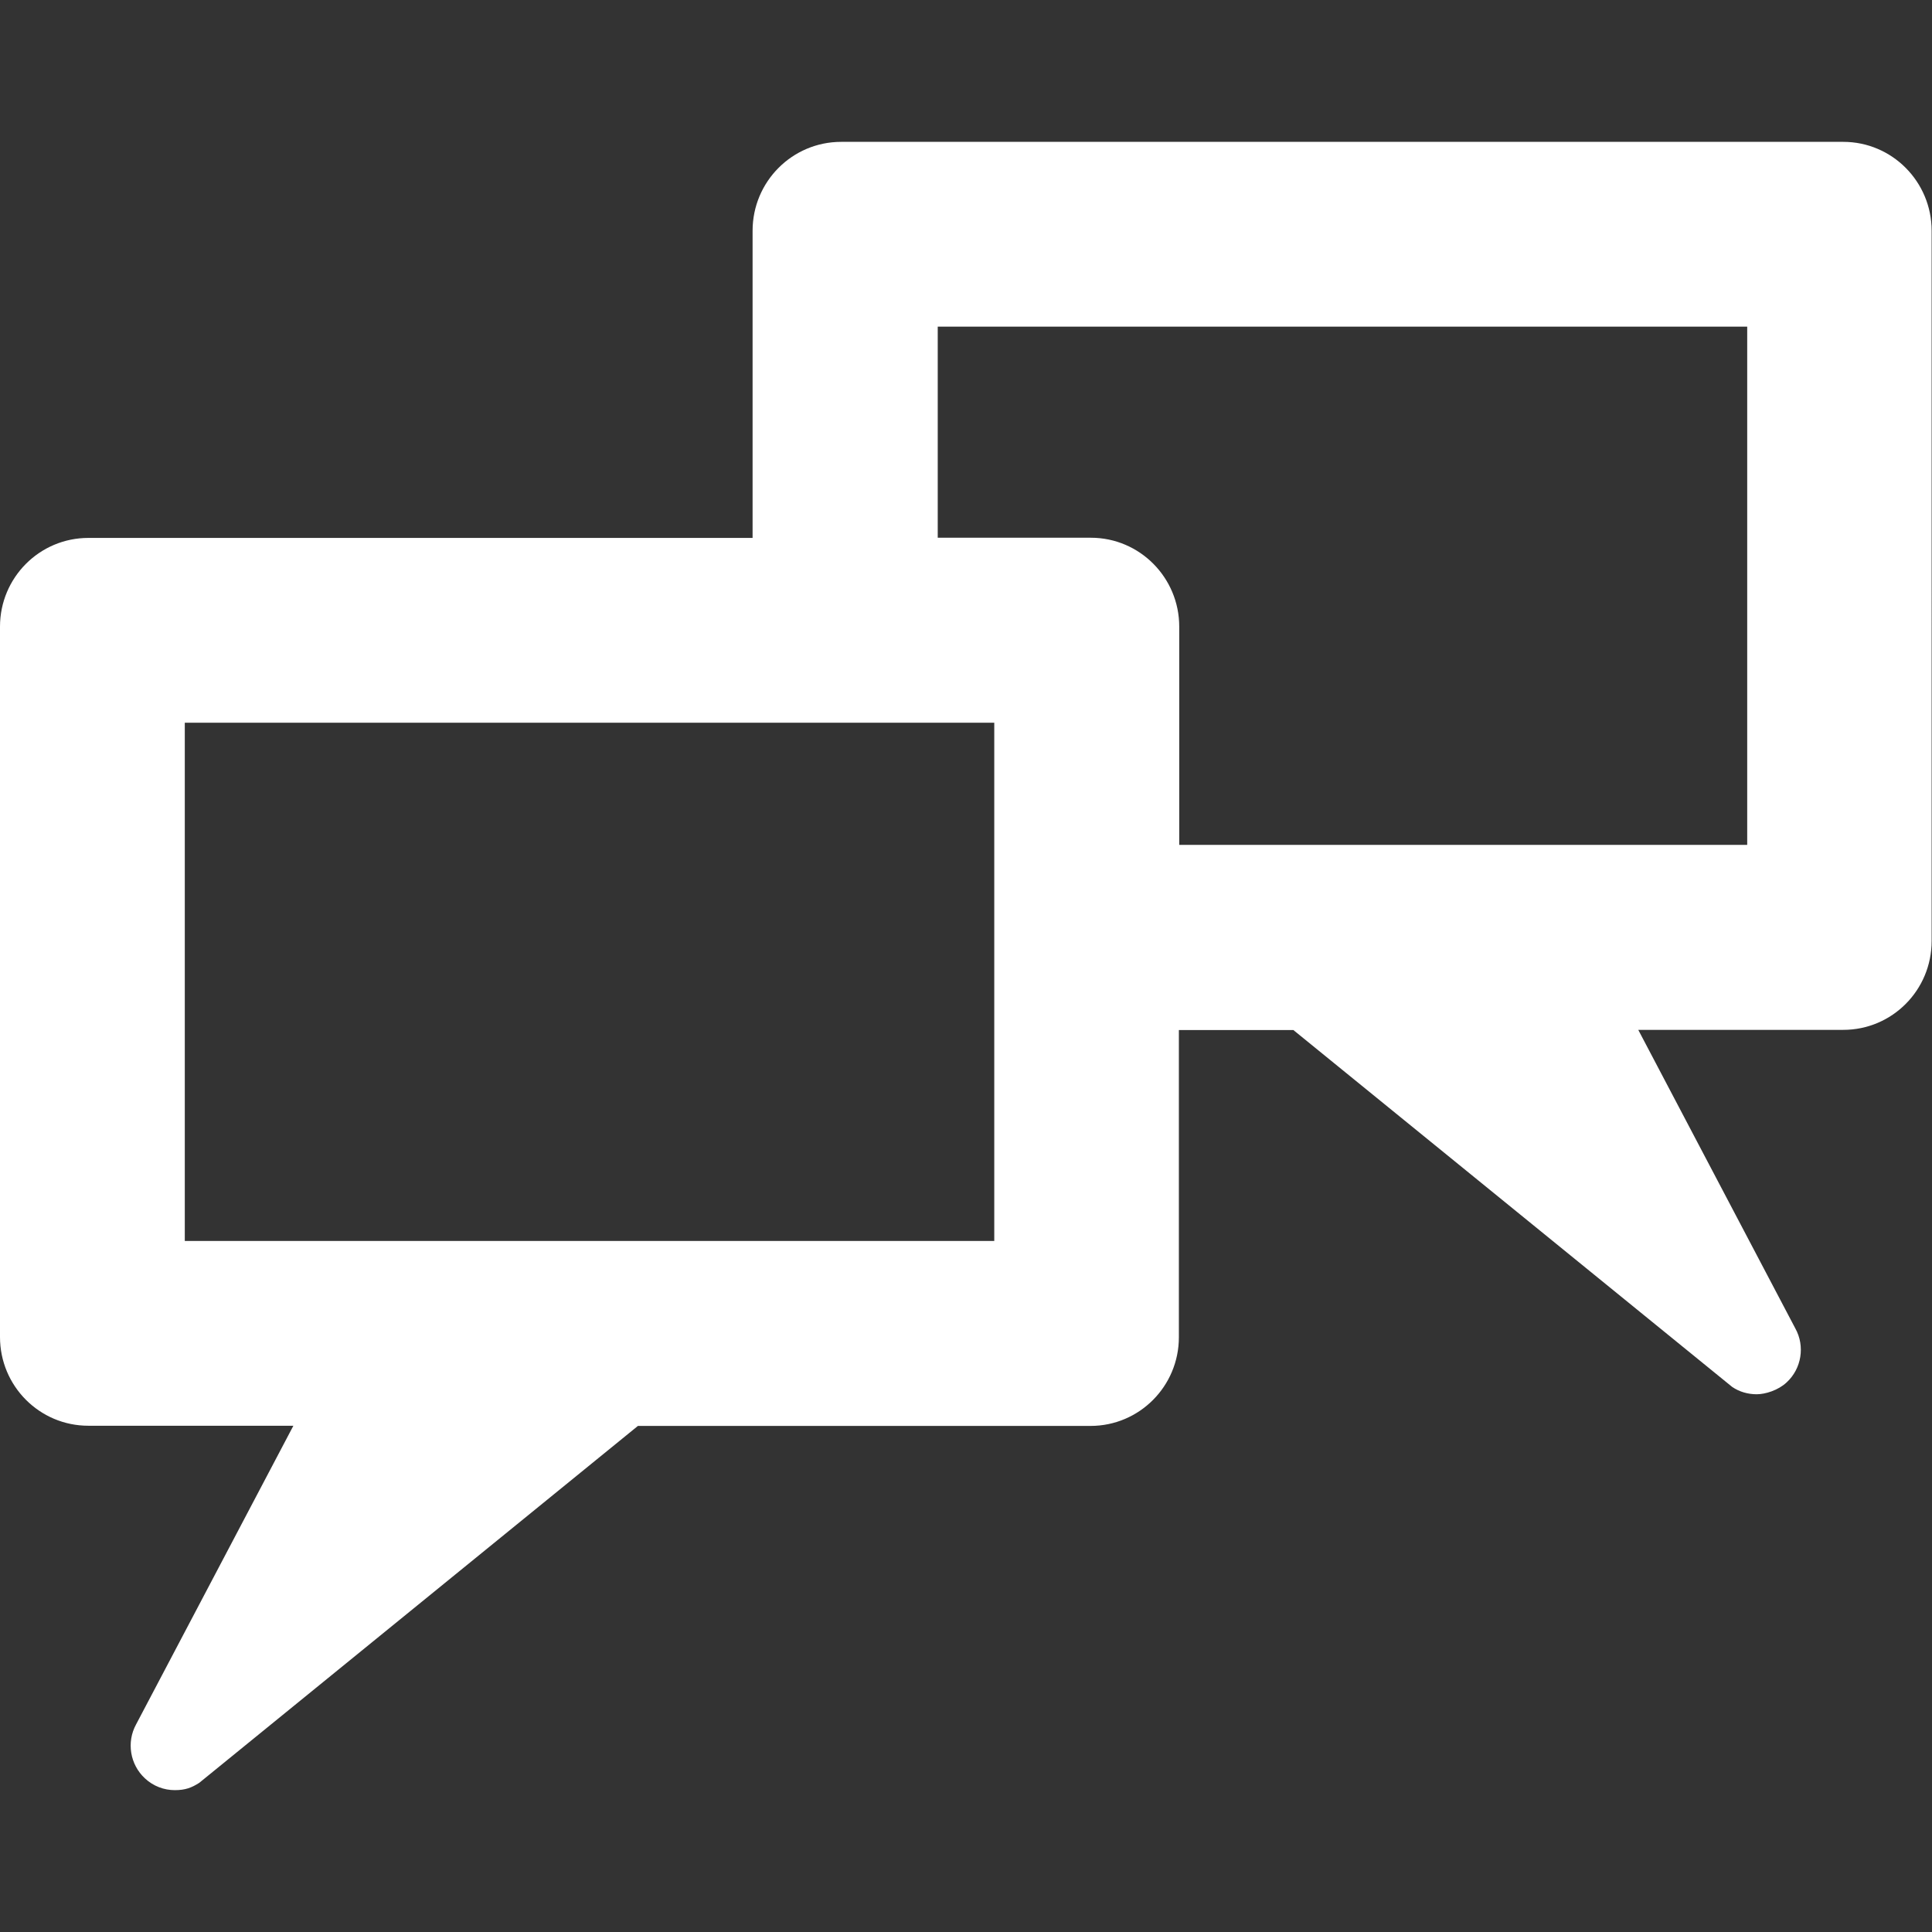 <?xml version="1.0" encoding="UTF-8"?>
<svg xmlns="http://www.w3.org/2000/svg" id="Ebene_1" version="1.1" viewBox="0 0 1080 1080">
  <rect x="0" y="0" width="1080" height="1080" fill="#333333" stroke="none"/>
  <defs>
    <style>
      .st0 {
        fill: #fff;
      }
    </style>
  </defs>
  <path class="st0" d="M1030.6,79.3H470.2c-27.3,0-49.5,22.2-49.5,49.7v171.7H49.4C22.1,300.7,0,322.9,0,350.3v397.1C0,774.8,22.1,797,49.4,797h114.6l-87.9,166.9c-5.5,10-3.4,22.5,4.9,30.2,4.7,4.4,10.7,6.6,16.7,6.6s9.5-1.4,13.7-4.1l245.2-199.5h253c27.3,0,49.4-22.2,49.4-49.6v-171.7h64l245.3,199.5c4.1,2.8,8.9,4.1,13.7,4.1s12-2.2,16.7-6.6c8.4-7.7,10.4-20.3,4.9-30.2l-87.8-166.9h114.6c27.3,0,49.4-22.2,49.4-49.7V129c0-27.4-22.1-49.7-49.4-49.7ZM555.9,693.7H103.3v-289.7h452.5v289.7ZM976.7,472.3h-317.5v-122c0-27.4-22.1-49.7-49.4-49.7h-85.6v-118h452.5v289.7Z"></path>
</svg>
